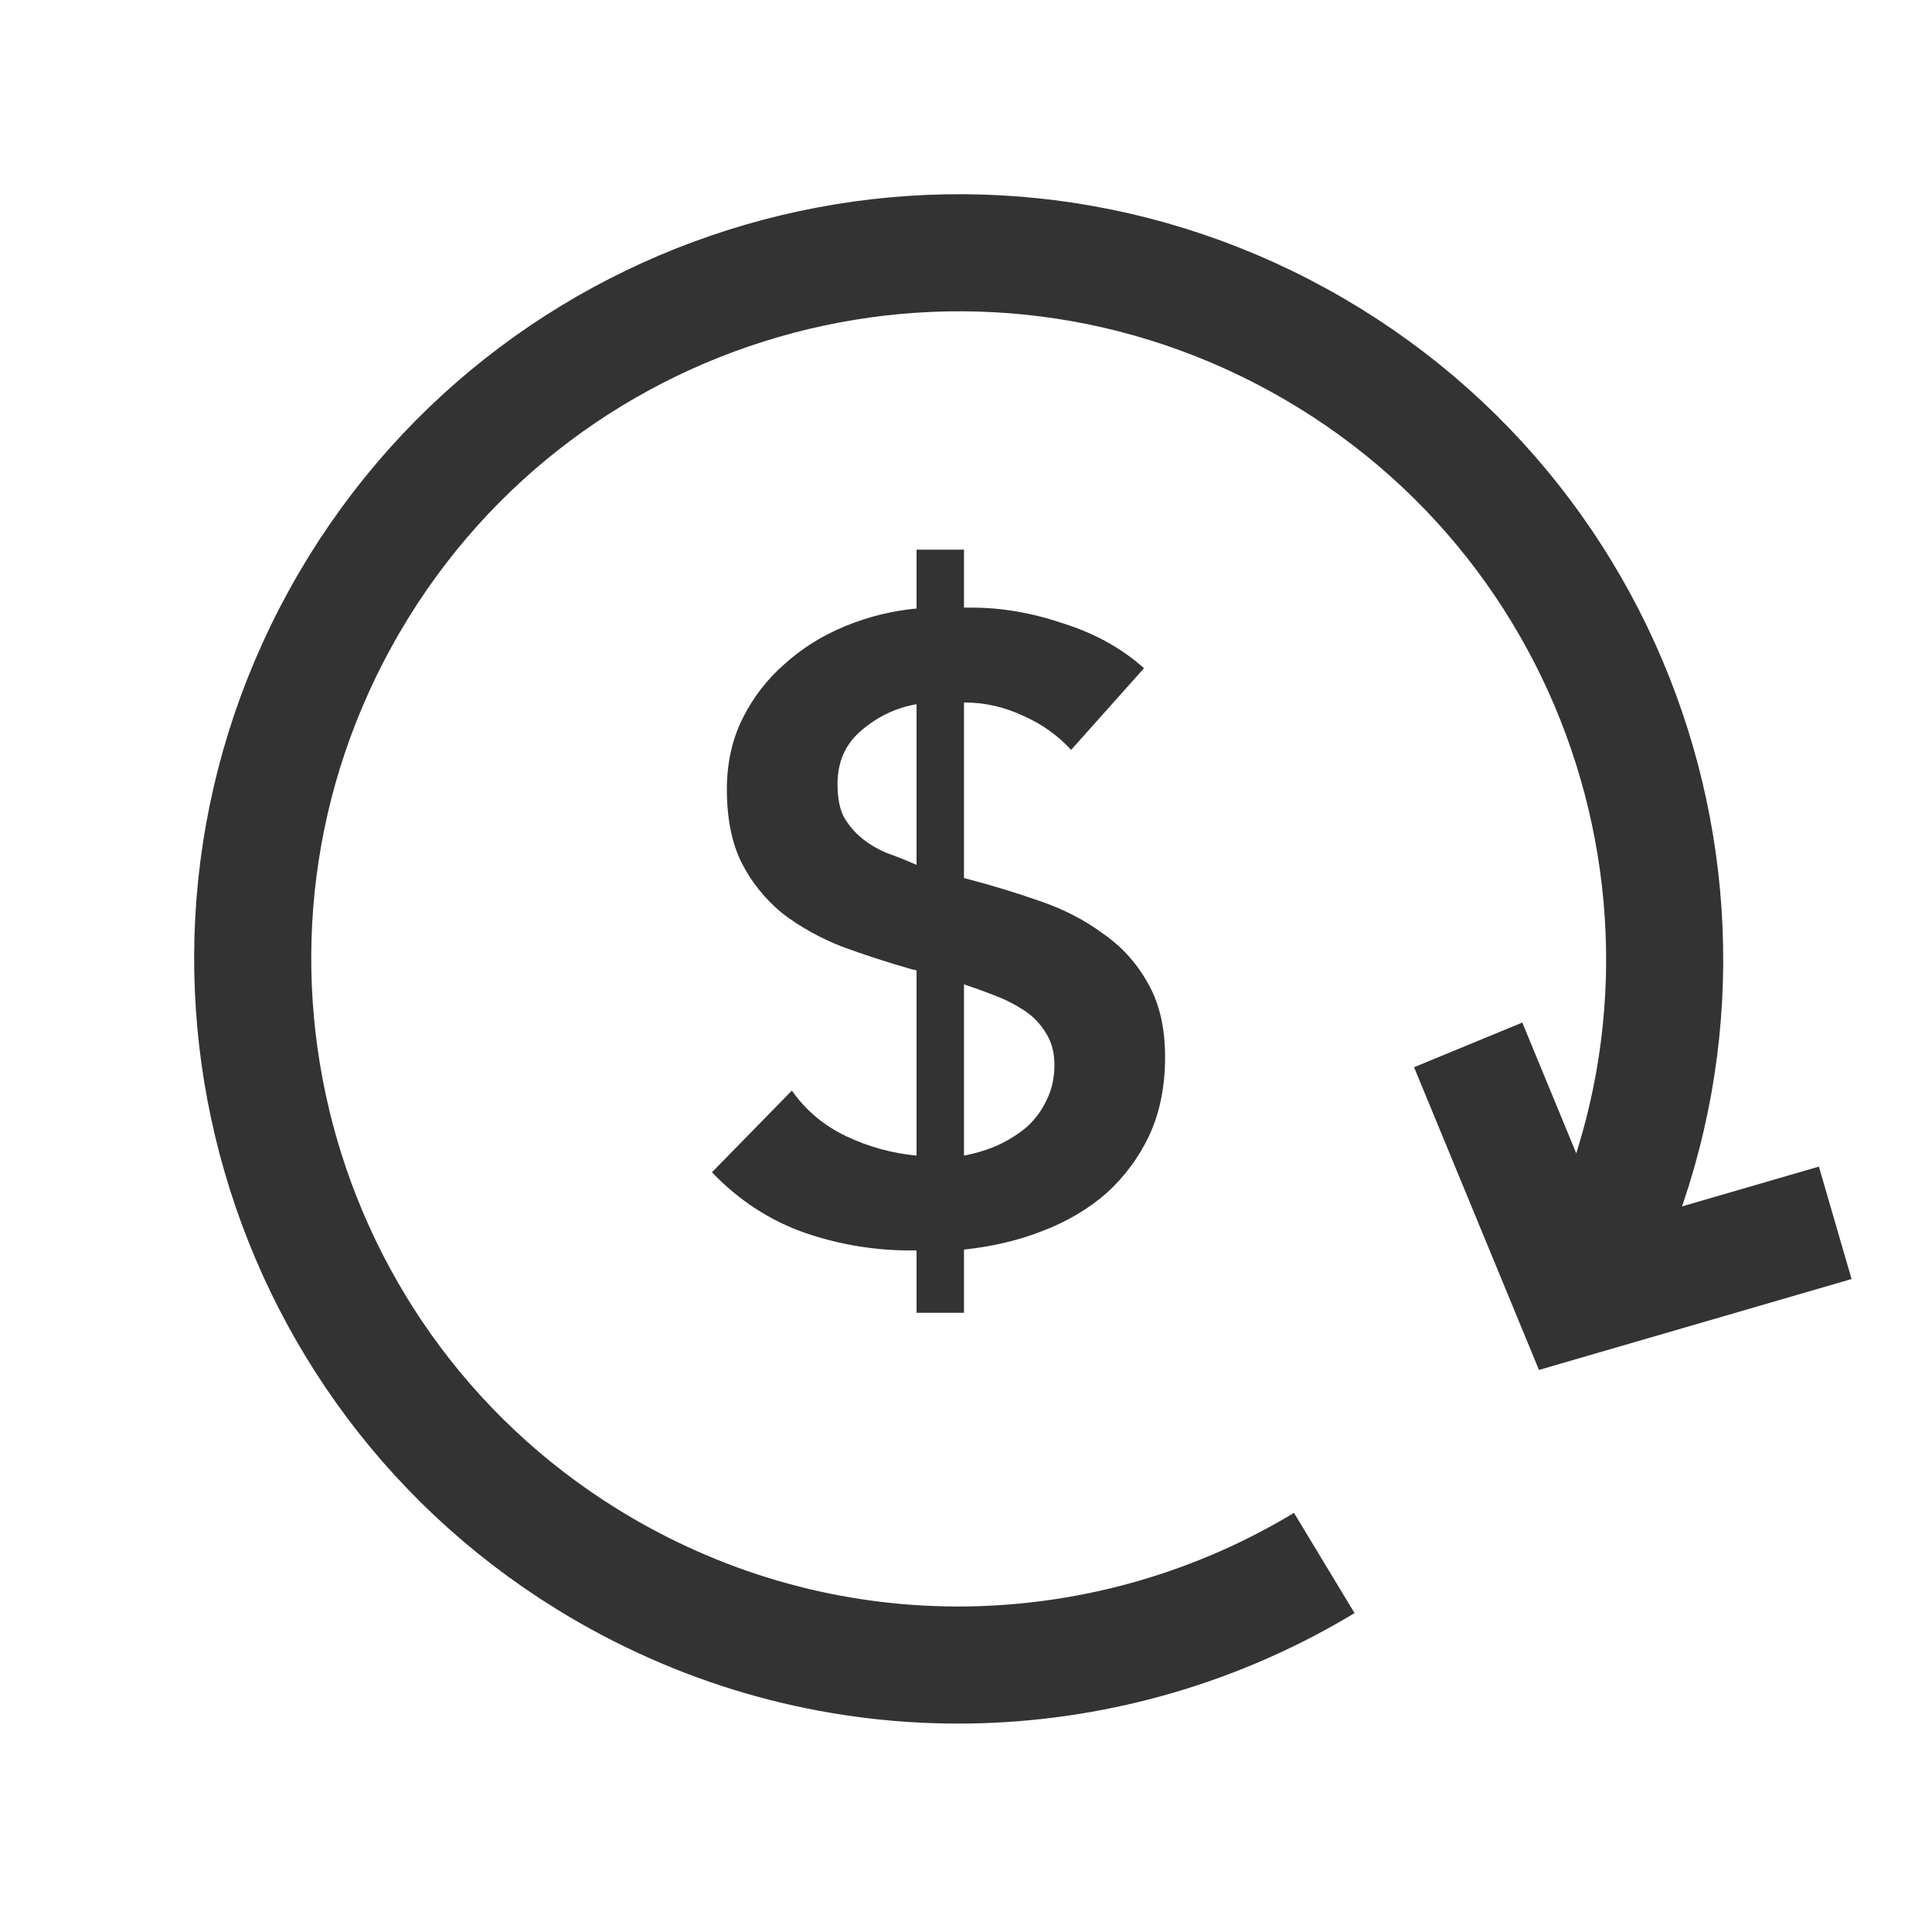<svg width="66" height="66" viewBox="0 0 66 66" fill="none" xmlns="http://www.w3.org/2000/svg">
<path d="M32.931 20.757H33.201C34.221 20.757 35.261 20.937 36.321 21.297C37.401 21.637 38.321 22.147 39.081 22.827L36.591 25.617C36.131 25.117 35.581 24.727 34.941 24.447C34.301 24.147 33.631 23.997 32.931 23.997V29.997L33.051 30.027C33.891 30.247 34.711 30.497 35.511 30.777C36.331 31.057 37.051 31.427 37.671 31.887C38.311 32.327 38.821 32.887 39.201 33.567C39.601 34.247 39.801 35.097 39.801 36.117C39.801 37.117 39.621 38.007 39.261 38.787C38.901 39.547 38.411 40.207 37.791 40.767C37.171 41.307 36.441 41.737 35.601 42.057C34.781 42.377 33.891 42.587 32.931 42.687V44.847H31.311V42.717C29.991 42.737 28.721 42.537 27.501 42.117C26.301 41.697 25.241 41.007 24.321 40.047L27.051 37.257C27.531 37.937 28.151 38.457 28.911 38.817C29.671 39.177 30.471 39.397 31.311 39.477V33.147L31.161 33.117C30.321 32.877 29.521 32.617 28.761 32.337C28.001 32.037 27.321 31.657 26.721 31.197C26.141 30.717 25.681 30.147 25.341 29.487C25.001 28.807 24.831 27.967 24.831 26.967C24.831 26.067 25.011 25.257 25.371 24.537C25.731 23.817 26.211 23.197 26.811 22.677C27.411 22.137 28.101 21.707 28.881 21.387C29.661 21.067 30.471 20.867 31.311 20.787V18.777H32.931V20.757ZM31.311 24.057C30.611 24.177 29.981 24.477 29.421 24.957C28.881 25.417 28.611 26.027 28.611 26.787C28.611 27.247 28.681 27.617 28.821 27.897C28.981 28.177 29.181 28.417 29.421 28.617C29.661 28.817 29.941 28.987 30.261 29.127C30.601 29.247 30.951 29.387 31.311 29.547V24.057ZM32.931 39.477C33.351 39.397 33.741 39.277 34.101 39.117C34.481 38.937 34.811 38.727 35.091 38.487C35.371 38.227 35.591 37.927 35.751 37.587C35.931 37.227 36.021 36.827 36.021 36.387C36.021 35.947 35.921 35.577 35.721 35.277C35.541 34.977 35.301 34.727 35.001 34.527C34.701 34.327 34.371 34.157 34.011 34.017C33.651 33.877 33.291 33.747 32.931 33.627V39.477Z" fill="#333333"/>
<path d="M53.877 44.383C60.297 32.713 56.042 18.047 44.374 11.626C32.706 5.205 18.043 9.461 11.624 21.131C5.204 32.802 9.459 47.468 21.127 53.889C28.947 58.192 38.112 57.7 45.239 53.394" stroke="#333333" stroke-width="4"/>
<path d="M50.155 35.695L53.738 44.378L62.694 41.773" stroke="#333333" stroke-width="4"/>
</svg>
